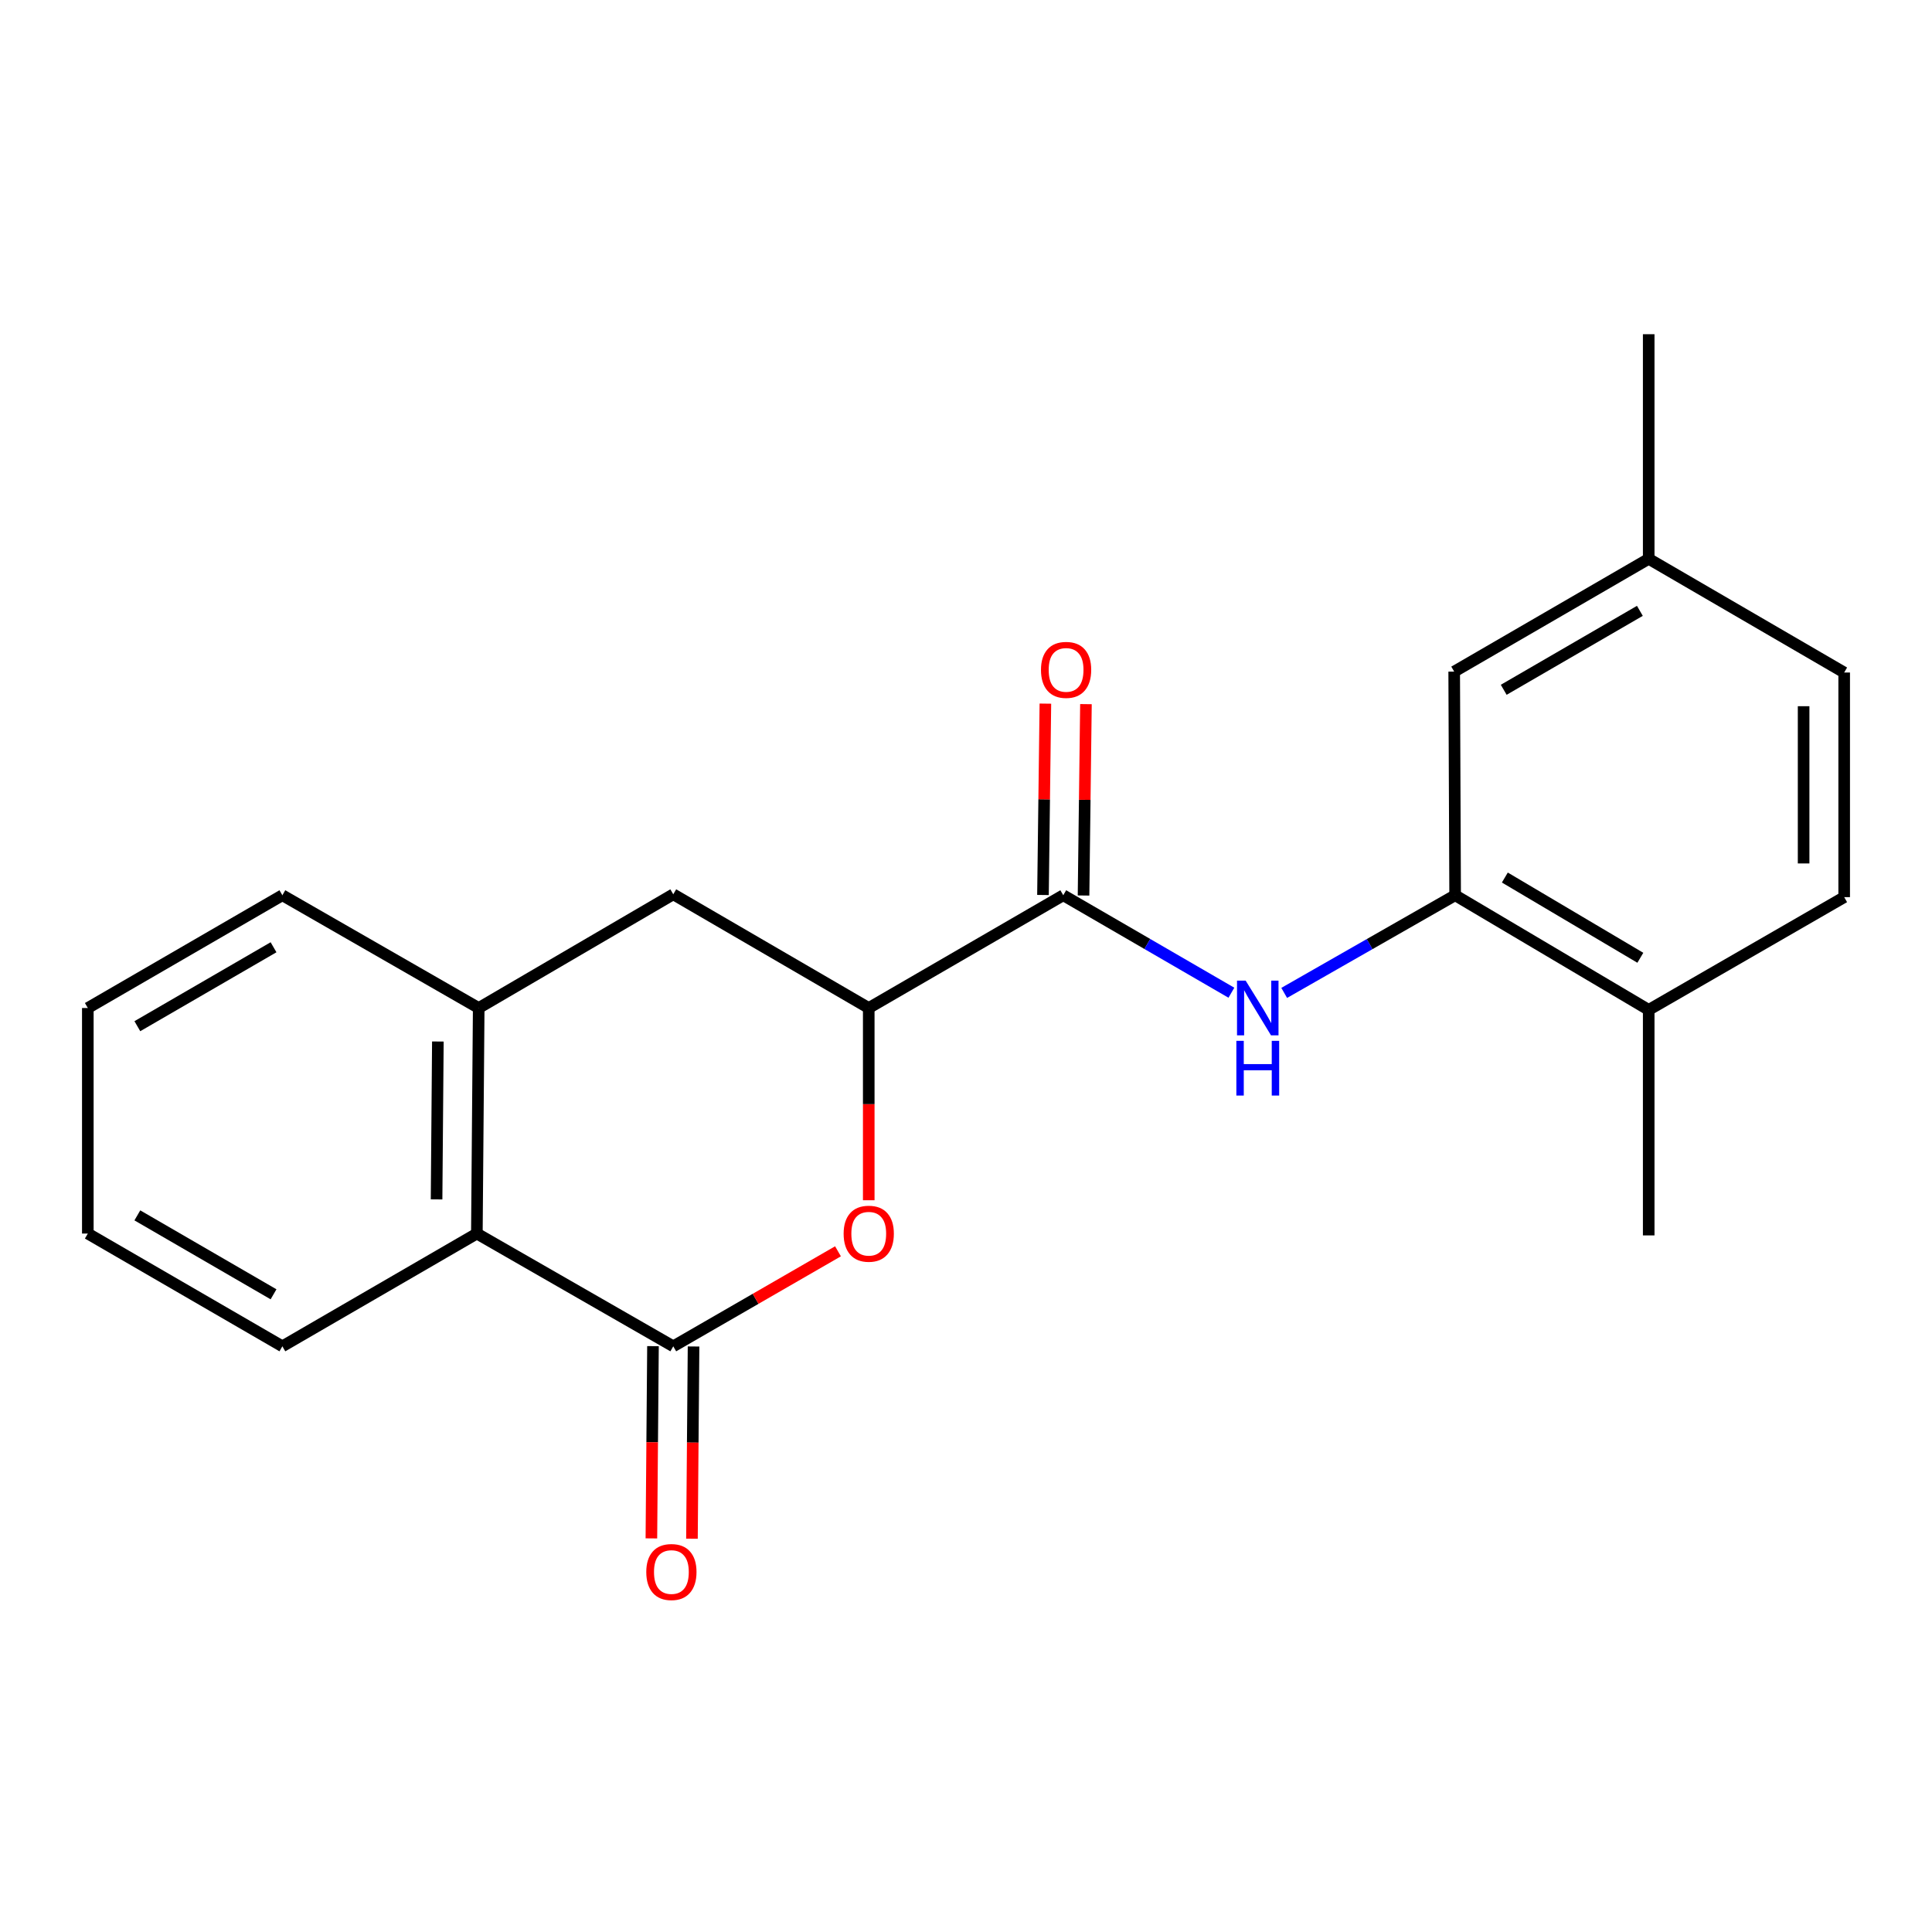<?xml version='1.0' encoding='iso-8859-1'?>
<svg version='1.1' baseProfile='full'
              xmlns='http://www.w3.org/2000/svg'
                      xmlns:rdkit='http://www.rdkit.org/xml'
                      xmlns:xlink='http://www.w3.org/1999/xlink'
                  xml:space='preserve'
width='1000px' height='1000px' viewBox='0 0 1000 1000'>
<!-- END OF HEADER -->
<rect style='opacity:1.0;fill:#FFFFFF;stroke:none' width='1000' height='1000' x='0' y='0'> </rect>
<path class='bond-0' d='M 348.481,696.852 L 391.111,672.261' style='fill:none;fill-rule:evenodd;stroke:#000000;stroke-width:6px;stroke-linecap:butt;stroke-linejoin:miter;stroke-opacity:1' />
<path class='bond-0' d='M 391.111,672.261 L 433.741,647.67' style='fill:none;fill-rule:evenodd;stroke:#FF0000;stroke-width:6px;stroke-linecap:butt;stroke-linejoin:miter;stroke-opacity:1' />
<path class='bond-5' d='M 348.481,696.852 L 246.823,638.487' style='fill:none;fill-rule:evenodd;stroke:#000000;stroke-width:6px;stroke-linecap:butt;stroke-linejoin:miter;stroke-opacity:1' />
<path class='bond-8' d='M 337.982,696.765 L 337.569,746.517' style='fill:none;fill-rule:evenodd;stroke:#000000;stroke-width:6px;stroke-linecap:butt;stroke-linejoin:miter;stroke-opacity:1' />
<path class='bond-8' d='M 337.569,746.517 L 337.157,796.269' style='fill:none;fill-rule:evenodd;stroke:#FF0000;stroke-width:6px;stroke-linecap:butt;stroke-linejoin:miter;stroke-opacity:1' />
<path class='bond-8' d='M 358.98,696.939 L 358.567,746.691' style='fill:none;fill-rule:evenodd;stroke:#000000;stroke-width:6px;stroke-linecap:butt;stroke-linejoin:miter;stroke-opacity:1' />
<path class='bond-8' d='M 358.567,746.691 L 358.155,796.443' style='fill:none;fill-rule:evenodd;stroke:#FF0000;stroke-width:6px;stroke-linecap:butt;stroke-linejoin:miter;stroke-opacity:1' />
<path class='bond-2' d='M 449.661,621.248 L 449.661,571.496' style='fill:none;fill-rule:evenodd;stroke:#FF0000;stroke-width:6px;stroke-linecap:butt;stroke-linejoin:miter;stroke-opacity:1' />
<path class='bond-2' d='M 449.661,571.496 L 449.661,521.744' style='fill:none;fill-rule:evenodd;stroke:#000000;stroke-width:6px;stroke-linecap:butt;stroke-linejoin:miter;stroke-opacity:1' />
<path class='bond-1' d='M 550.339,463.379 L 449.661,521.744' style='fill:none;fill-rule:evenodd;stroke:#000000;stroke-width:6px;stroke-linecap:butt;stroke-linejoin:miter;stroke-opacity:1' />
<path class='bond-3' d='M 550.339,463.379 L 593.854,488.605' style='fill:none;fill-rule:evenodd;stroke:#000000;stroke-width:6px;stroke-linecap:butt;stroke-linejoin:miter;stroke-opacity:1' />
<path class='bond-3' d='M 593.854,488.605 L 637.368,513.832' style='fill:none;fill-rule:evenodd;stroke:#0000FF;stroke-width:6px;stroke-linecap:butt;stroke-linejoin:miter;stroke-opacity:1' />
<path class='bond-10' d='M 560.838,463.511 L 561.461,413.985' style='fill:none;fill-rule:evenodd;stroke:#000000;stroke-width:6px;stroke-linecap:butt;stroke-linejoin:miter;stroke-opacity:1' />
<path class='bond-10' d='M 561.461,413.985 L 562.085,364.459' style='fill:none;fill-rule:evenodd;stroke:#FF0000;stroke-width:6px;stroke-linecap:butt;stroke-linejoin:miter;stroke-opacity:1' />
<path class='bond-10' d='M 539.84,463.247 L 540.464,413.721' style='fill:none;fill-rule:evenodd;stroke:#000000;stroke-width:6px;stroke-linecap:butt;stroke-linejoin:miter;stroke-opacity:1' />
<path class='bond-10' d='M 540.464,413.721 L 541.088,364.195' style='fill:none;fill-rule:evenodd;stroke:#FF0000;stroke-width:6px;stroke-linecap:butt;stroke-linejoin:miter;stroke-opacity:1' />
<path class='bond-21' d='M 449.661,521.744 L 348.481,462.889' style='fill:none;fill-rule:evenodd;stroke:#000000;stroke-width:6px;stroke-linecap:butt;stroke-linejoin:miter;stroke-opacity:1' />
<path class='bond-4' d='M 664.699,513.928 L 708.938,488.654' style='fill:none;fill-rule:evenodd;stroke:#0000FF;stroke-width:6px;stroke-linecap:butt;stroke-linejoin:miter;stroke-opacity:1' />
<path class='bond-4' d='M 708.938,488.654 L 753.177,463.379' style='fill:none;fill-rule:evenodd;stroke:#000000;stroke-width:6px;stroke-linecap:butt;stroke-linejoin:miter;stroke-opacity:1' />
<path class='bond-9' d='M 753.177,463.379 L 853.366,522.713' style='fill:none;fill-rule:evenodd;stroke:#000000;stroke-width:6px;stroke-linecap:butt;stroke-linejoin:miter;stroke-opacity:1' />
<path class='bond-9' d='M 778.906,454.211 L 849.038,495.745' style='fill:none;fill-rule:evenodd;stroke:#000000;stroke-width:6px;stroke-linecap:butt;stroke-linejoin:miter;stroke-opacity:1' />
<path class='bond-11' d='M 753.177,463.379 L 752.687,347.628' style='fill:none;fill-rule:evenodd;stroke:#000000;stroke-width:6px;stroke-linecap:butt;stroke-linejoin:miter;stroke-opacity:1' />
<path class='bond-6' d='M 246.823,638.487 L 247.779,521.744' style='fill:none;fill-rule:evenodd;stroke:#000000;stroke-width:6px;stroke-linecap:butt;stroke-linejoin:miter;stroke-opacity:1' />
<path class='bond-6' d='M 225.968,620.804 L 226.638,539.084' style='fill:none;fill-rule:evenodd;stroke:#000000;stroke-width:6px;stroke-linecap:butt;stroke-linejoin:miter;stroke-opacity:1' />
<path class='bond-16' d='M 246.823,638.487 L 146.156,696.852' style='fill:none;fill-rule:evenodd;stroke:#000000;stroke-width:6px;stroke-linecap:butt;stroke-linejoin:miter;stroke-opacity:1' />
<path class='bond-7' d='M 247.779,521.744 L 348.481,462.889' style='fill:none;fill-rule:evenodd;stroke:#000000;stroke-width:6px;stroke-linecap:butt;stroke-linejoin:miter;stroke-opacity:1' />
<path class='bond-15' d='M 247.779,521.744 L 146.156,463.379' style='fill:none;fill-rule:evenodd;stroke:#000000;stroke-width:6px;stroke-linecap:butt;stroke-linejoin:miter;stroke-opacity:1' />
<path class='bond-12' d='M 853.366,522.713 L 954.545,464.359' style='fill:none;fill-rule:evenodd;stroke:#000000;stroke-width:6px;stroke-linecap:butt;stroke-linejoin:miter;stroke-opacity:1' />
<path class='bond-17' d='M 853.366,522.713 L 853.366,639.444' style='fill:none;fill-rule:evenodd;stroke:#000000;stroke-width:6px;stroke-linecap:butt;stroke-linejoin:miter;stroke-opacity:1' />
<path class='bond-13' d='M 752.687,347.628 L 853.366,289.251' style='fill:none;fill-rule:evenodd;stroke:#000000;stroke-width:6px;stroke-linecap:butt;stroke-linejoin:miter;stroke-opacity:1' />
<path class='bond-13' d='M 778.322,357.038 L 848.797,316.174' style='fill:none;fill-rule:evenodd;stroke:#000000;stroke-width:6px;stroke-linecap:butt;stroke-linejoin:miter;stroke-opacity:1' />
<path class='bond-23' d='M 954.545,464.359 L 954.545,348.095' style='fill:none;fill-rule:evenodd;stroke:#000000;stroke-width:6px;stroke-linecap:butt;stroke-linejoin:miter;stroke-opacity:1' />
<path class='bond-23' d='M 933.547,446.919 L 933.547,365.535' style='fill:none;fill-rule:evenodd;stroke:#000000;stroke-width:6px;stroke-linecap:butt;stroke-linejoin:miter;stroke-opacity:1' />
<path class='bond-14' d='M 853.366,289.251 L 954.545,348.095' style='fill:none;fill-rule:evenodd;stroke:#000000;stroke-width:6px;stroke-linecap:butt;stroke-linejoin:miter;stroke-opacity:1' />
<path class='bond-18' d='M 853.366,289.251 L 853.366,172.987' style='fill:none;fill-rule:evenodd;stroke:#000000;stroke-width:6px;stroke-linecap:butt;stroke-linejoin:miter;stroke-opacity:1' />
<path class='bond-22' d='M 146.156,463.379 L 45.455,521.744' style='fill:none;fill-rule:evenodd;stroke:#000000;stroke-width:6px;stroke-linecap:butt;stroke-linejoin:miter;stroke-opacity:1' />
<path class='bond-22' d='M 141.581,490.302 L 71.09,531.158' style='fill:none;fill-rule:evenodd;stroke:#000000;stroke-width:6px;stroke-linecap:butt;stroke-linejoin:miter;stroke-opacity:1' />
<path class='bond-20' d='M 146.156,696.852 L 45.455,638.487' style='fill:none;fill-rule:evenodd;stroke:#000000;stroke-width:6px;stroke-linecap:butt;stroke-linejoin:miter;stroke-opacity:1' />
<path class='bond-20' d='M 141.581,669.93 L 71.09,629.074' style='fill:none;fill-rule:evenodd;stroke:#000000;stroke-width:6px;stroke-linecap:butt;stroke-linejoin:miter;stroke-opacity:1' />
<path class='bond-19' d='M 45.455,521.744 L 45.455,638.487' style='fill:none;fill-rule:evenodd;stroke:#000000;stroke-width:6px;stroke-linecap:butt;stroke-linejoin:miter;stroke-opacity:1' />
<path  class='atom-1' d='M 436.661 638.567
Q 436.661 631.767, 440.021 627.967
Q 443.381 624.167, 449.661 624.167
Q 455.941 624.167, 459.301 627.967
Q 462.661 631.767, 462.661 638.567
Q 462.661 645.447, 459.261 649.367
Q 455.861 653.247, 449.661 653.247
Q 443.421 653.247, 440.021 649.367
Q 436.661 645.487, 436.661 638.567
M 449.661 650.047
Q 453.981 650.047, 456.301 647.167
Q 458.661 644.247, 458.661 638.567
Q 458.661 633.007, 456.301 630.207
Q 453.981 627.367, 449.661 627.367
Q 445.341 627.367, 442.981 630.167
Q 440.661 632.967, 440.661 638.567
Q 440.661 644.287, 442.981 647.167
Q 445.341 650.047, 449.661 650.047
' fill='#FF0000'/>
<path  class='atom-4' d='M 644.757 507.584
L 654.037 522.584
Q 654.957 524.064, 656.437 526.744
Q 657.917 529.424, 657.997 529.584
L 657.997 507.584
L 661.757 507.584
L 661.757 535.904
L 657.877 535.904
L 647.917 519.504
Q 646.757 517.584, 645.517 515.384
Q 644.317 513.184, 643.957 512.504
L 643.957 535.904
L 640.277 535.904
L 640.277 507.584
L 644.757 507.584
' fill='#0000FF'/>
<path  class='atom-4' d='M 639.937 538.736
L 643.777 538.736
L 643.777 550.776
L 658.257 550.776
L 658.257 538.736
L 662.097 538.736
L 662.097 567.056
L 658.257 567.056
L 658.257 553.976
L 643.777 553.976
L 643.777 567.056
L 639.937 567.056
L 639.937 538.736
' fill='#0000FF'/>
<path  class='atom-9' d='M 334.513 813.675
Q 334.513 806.875, 337.873 803.075
Q 341.233 799.275, 347.513 799.275
Q 353.793 799.275, 357.153 803.075
Q 360.513 806.875, 360.513 813.675
Q 360.513 820.555, 357.113 824.475
Q 353.713 828.355, 347.513 828.355
Q 341.273 828.355, 337.873 824.475
Q 334.513 820.595, 334.513 813.675
M 347.513 825.155
Q 351.833 825.155, 354.153 822.275
Q 356.513 819.355, 356.513 813.675
Q 356.513 808.115, 354.153 805.315
Q 351.833 802.475, 347.513 802.475
Q 343.193 802.475, 340.833 805.275
Q 338.513 808.075, 338.513 813.675
Q 338.513 819.395, 340.833 822.275
Q 343.193 825.155, 347.513 825.155
' fill='#FF0000'/>
<path  class='atom-11' d='M 538.809 346.728
Q 538.809 339.928, 542.169 336.128
Q 545.529 332.328, 551.809 332.328
Q 558.089 332.328, 561.449 336.128
Q 564.809 339.928, 564.809 346.728
Q 564.809 353.608, 561.409 357.528
Q 558.009 361.408, 551.809 361.408
Q 545.569 361.408, 542.169 357.528
Q 538.809 353.648, 538.809 346.728
M 551.809 358.208
Q 556.129 358.208, 558.449 355.328
Q 560.809 352.408, 560.809 346.728
Q 560.809 341.168, 558.449 338.368
Q 556.129 335.528, 551.809 335.528
Q 547.489 335.528, 545.129 338.328
Q 542.809 341.128, 542.809 346.728
Q 542.809 352.448, 545.129 355.328
Q 547.489 358.208, 551.809 358.208
' fill='#FF0000'/>
</svg>
